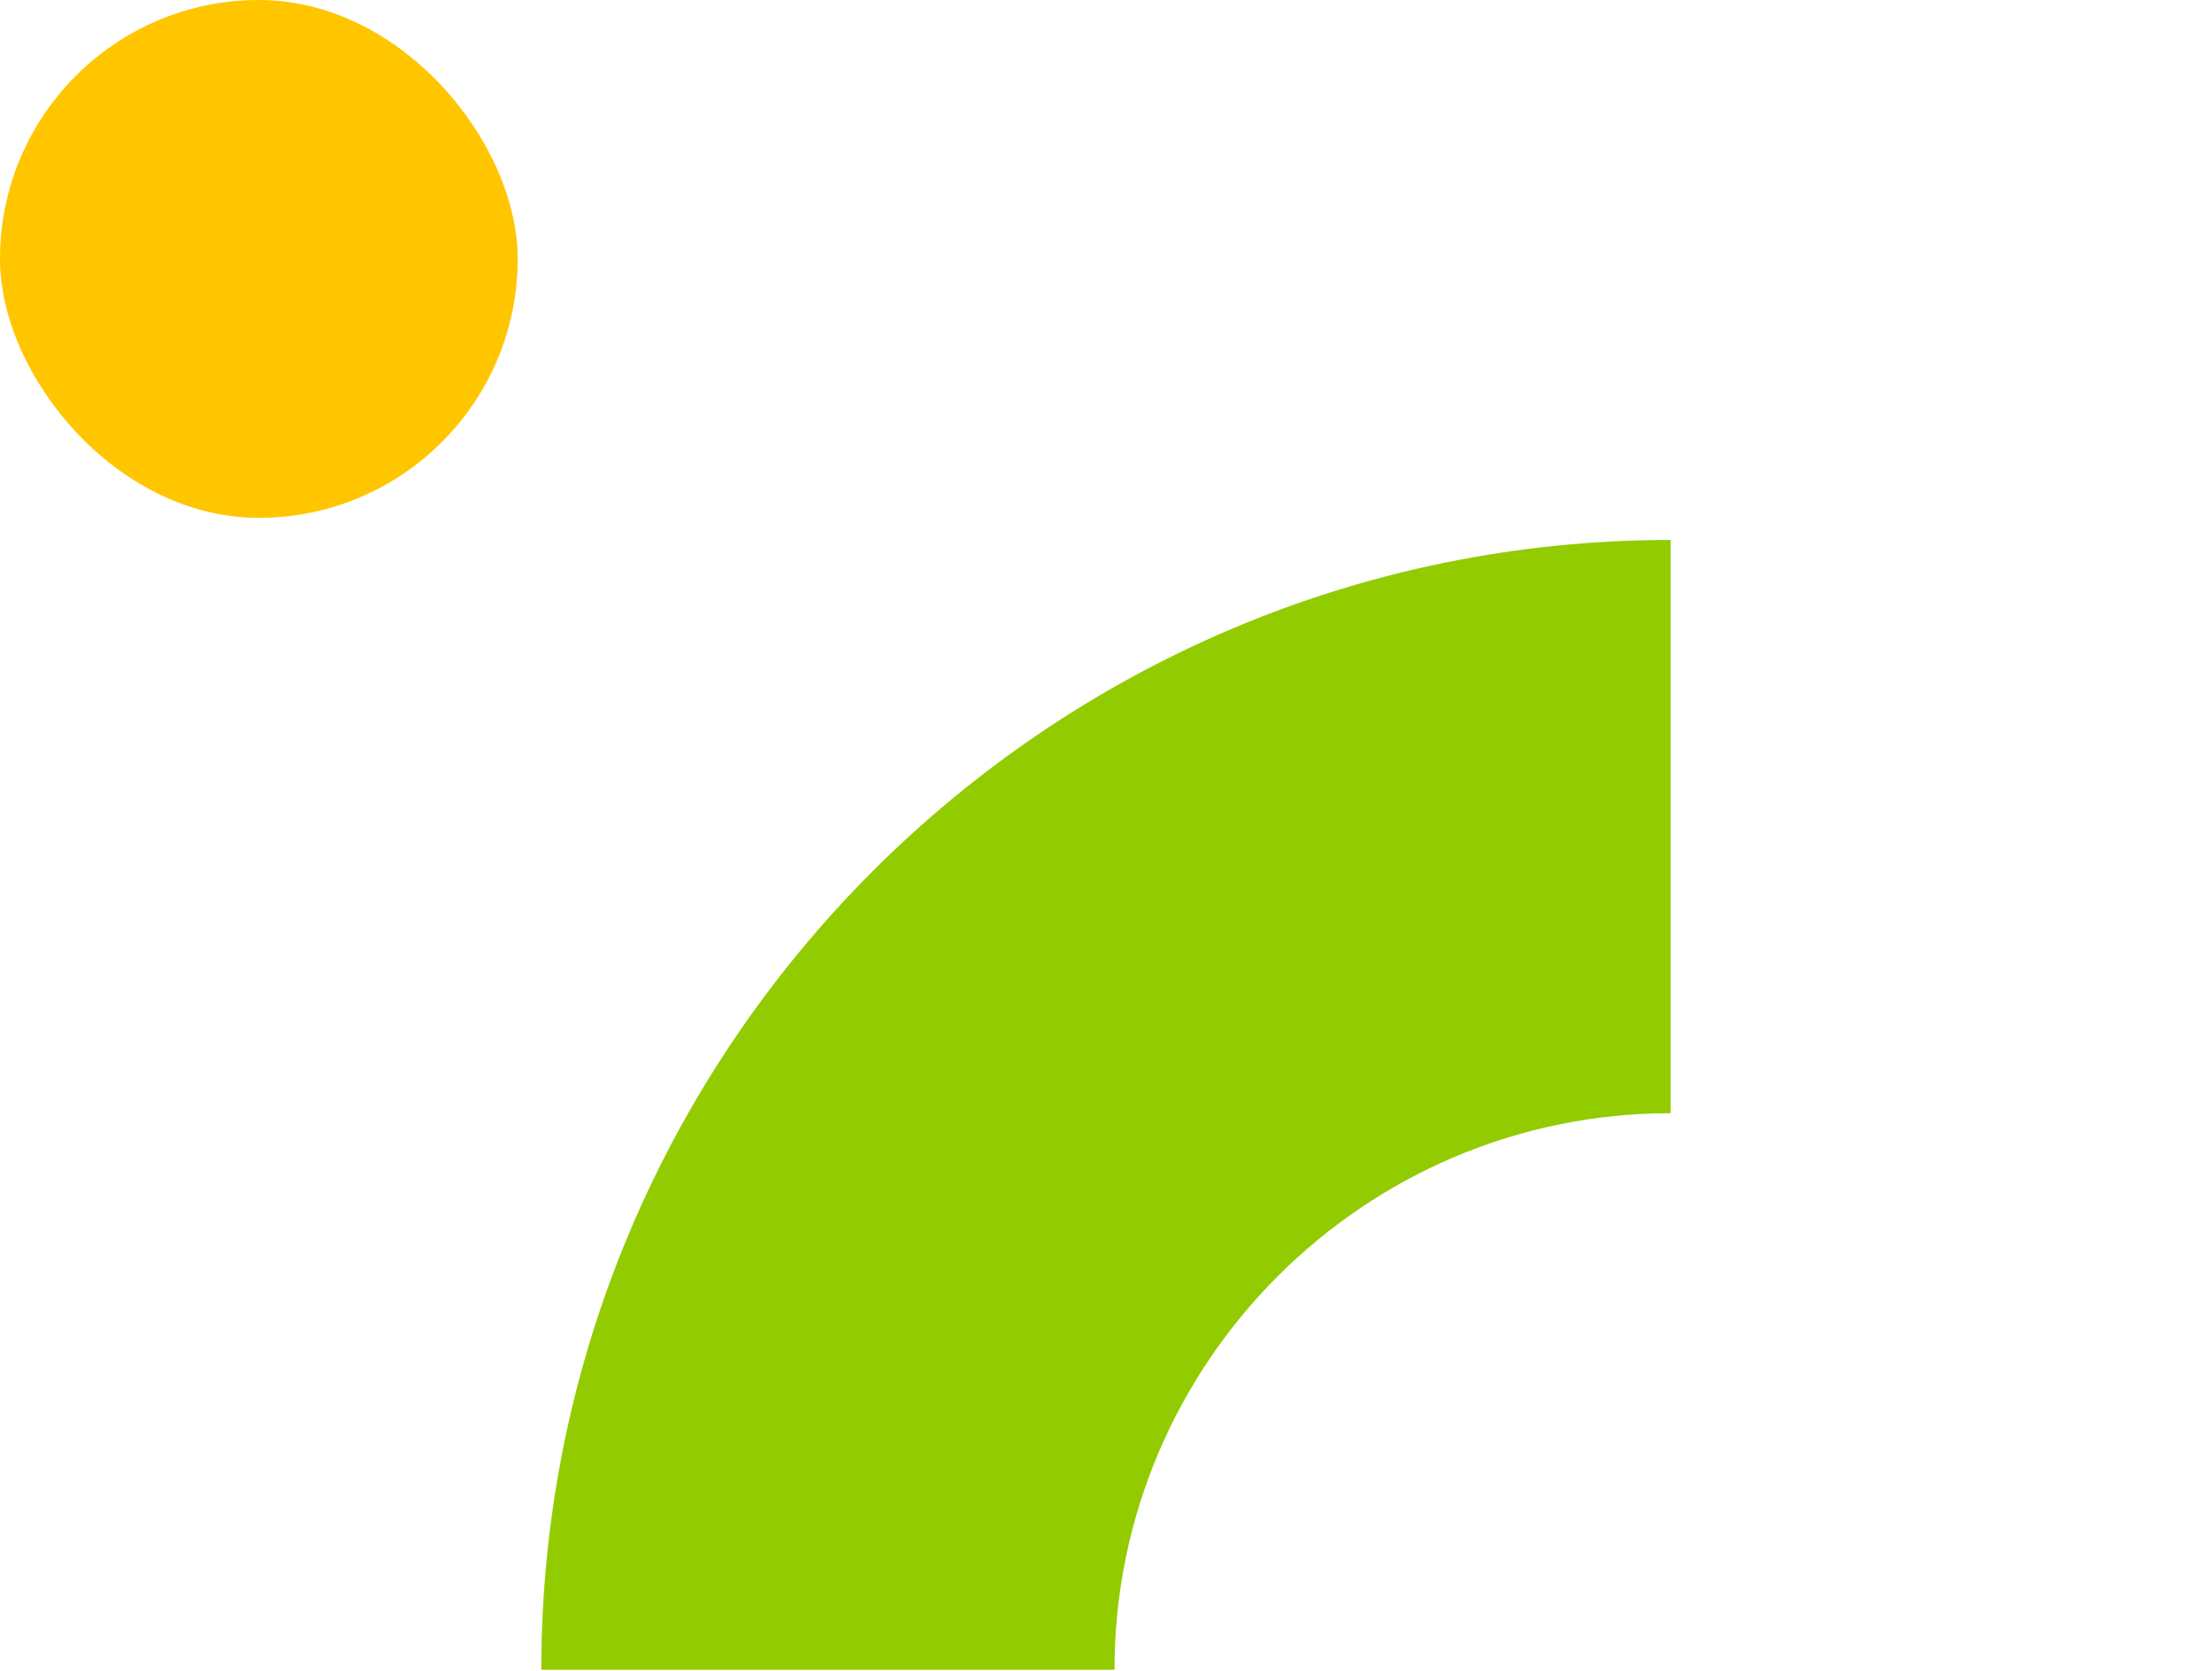 <svg width="94" height="71" viewBox="0 0 94 71" fill="none" xmlns="http://www.w3.org/2000/svg">
<path d="M23.003 70.939C23.003 44.478 44.542 22.939 70.996 22.939L70.996 47.291C57.963 47.291 47.361 57.899 47.361 70.936L23.003 70.936L23.003 70.939Z" fill="#92CC00"/>
<rect width="22" height="22" rx="11" fill="#FFC600"/>
</svg>
